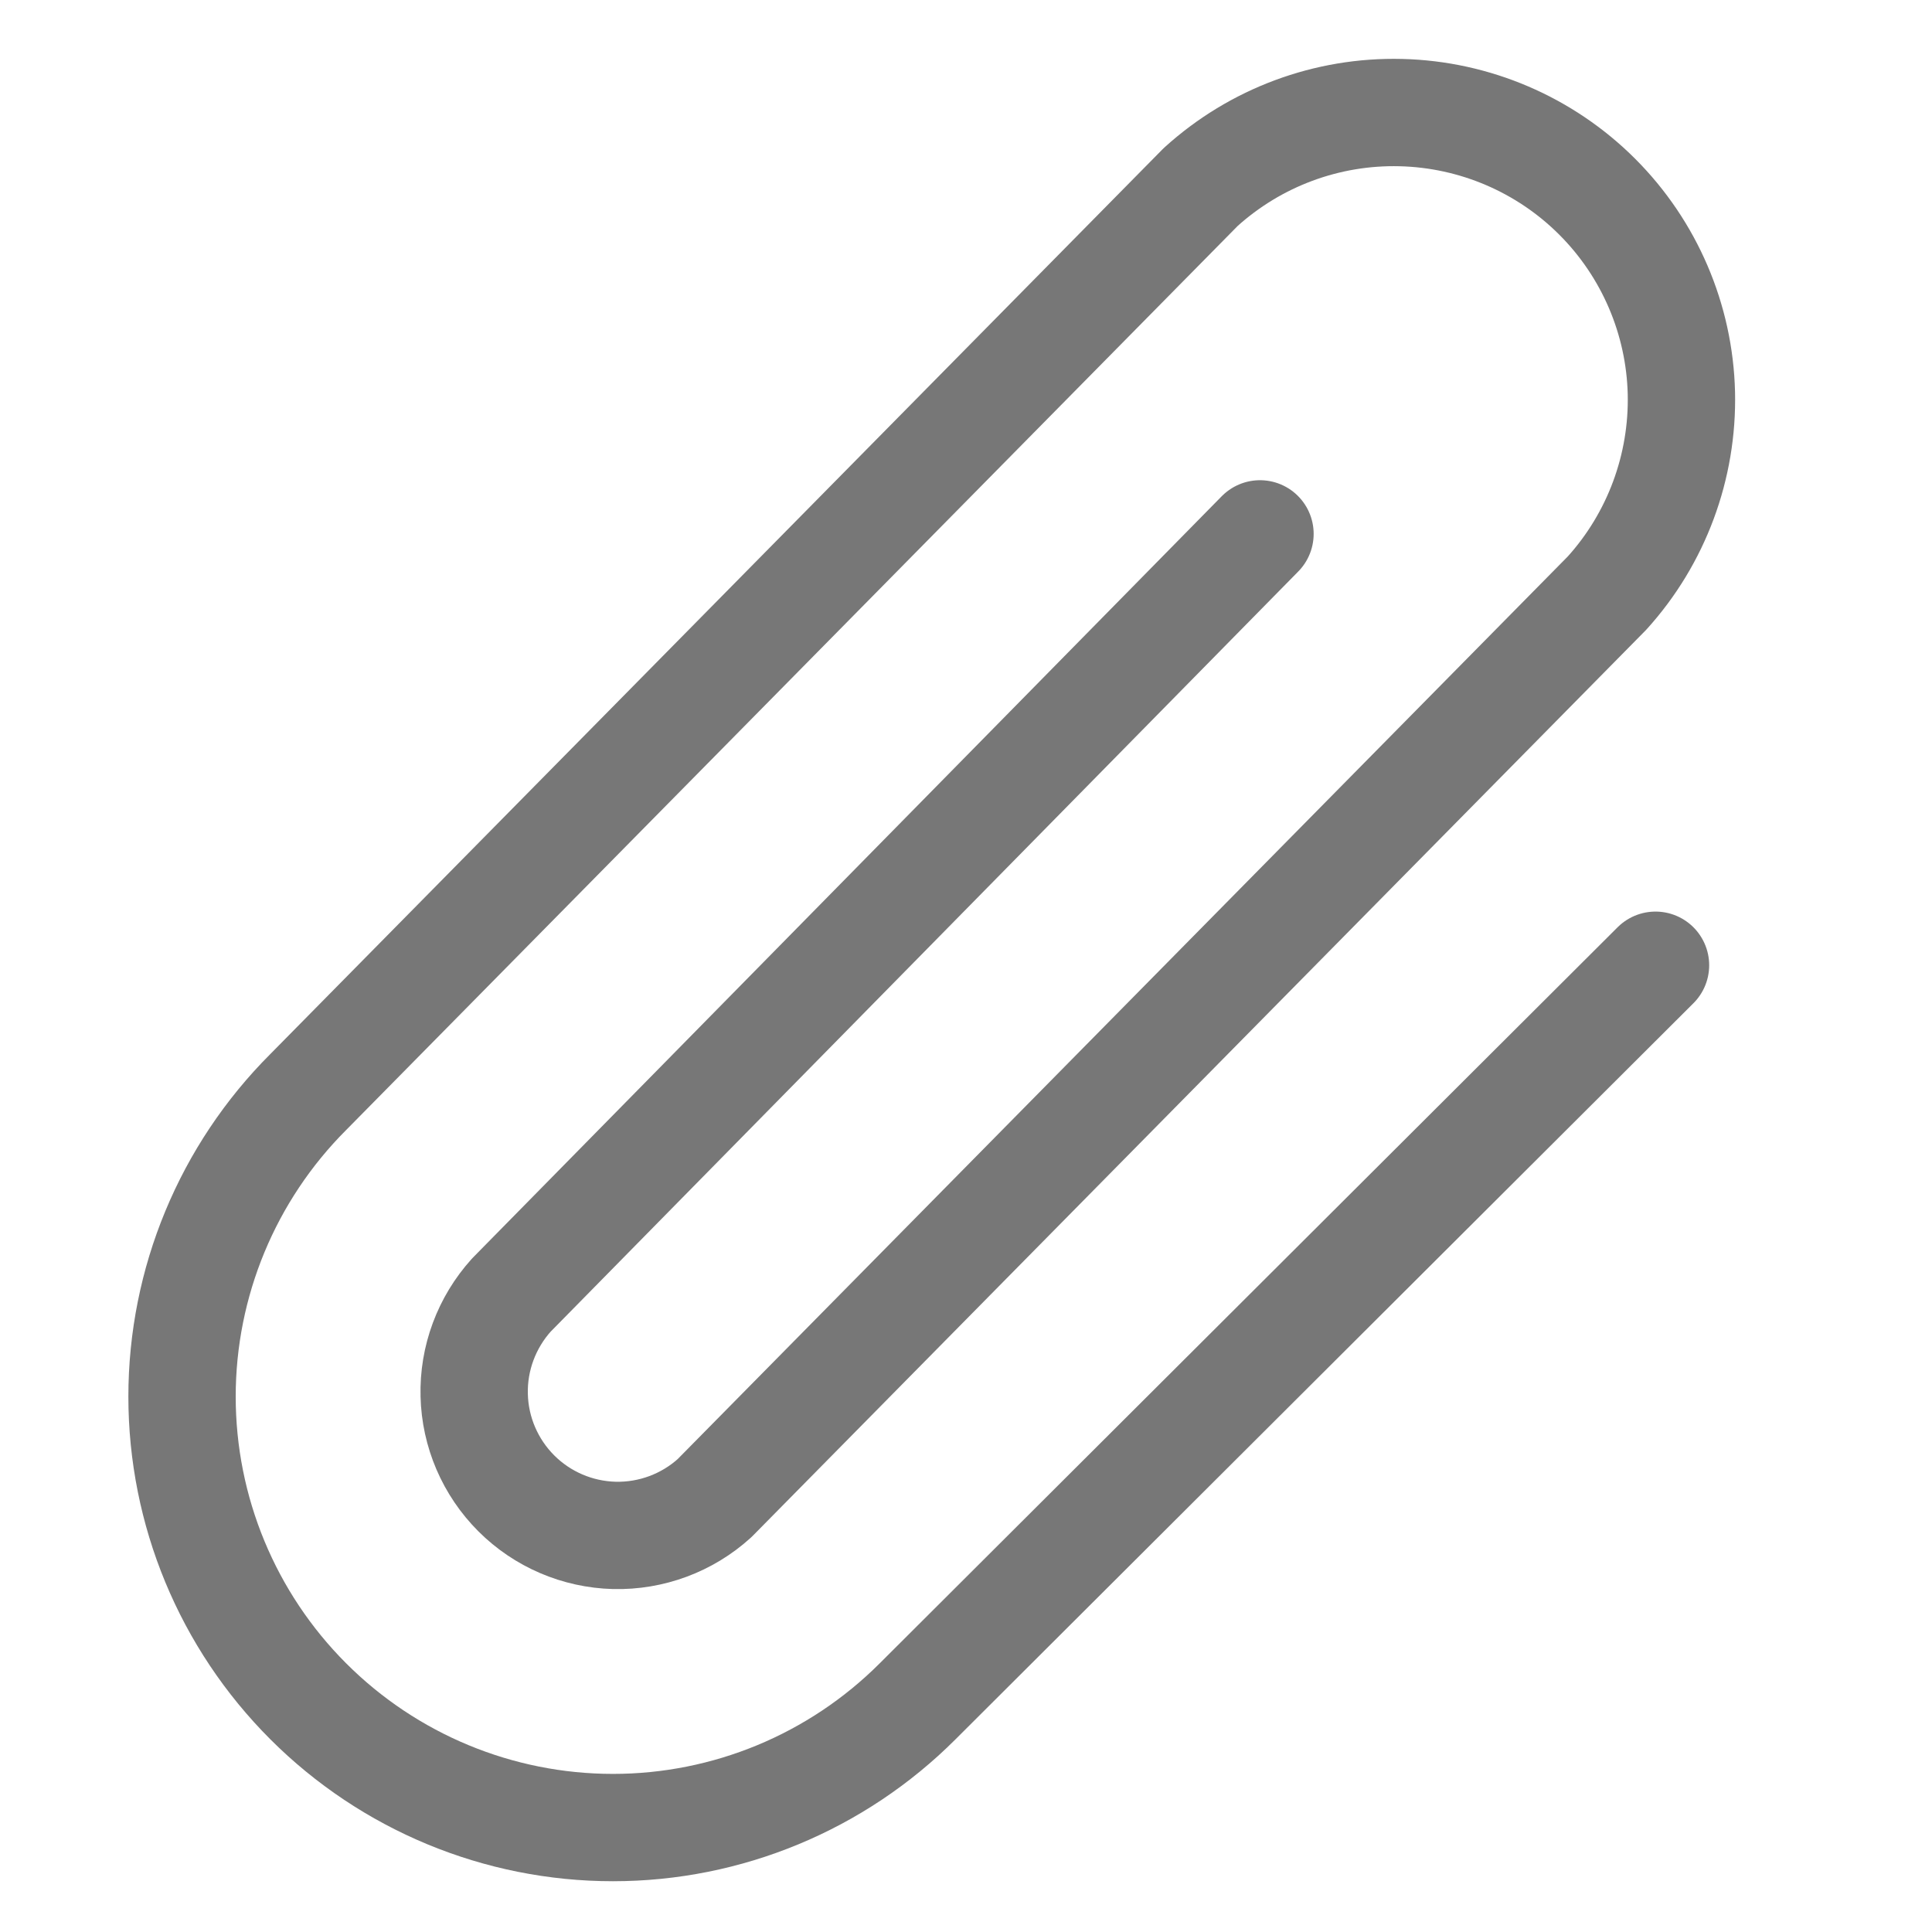 <svg width="18" height="18" viewBox="0 0 18 18" fill="none" xmlns="http://www.w3.org/2000/svg">
<path d="M11.739 4.974L4.764 12.066C4.534 12.321 4.409 12.655 4.418 12.999C4.426 13.342 4.567 13.67 4.81 13.913C5.053 14.156 5.38 14.296 5.724 14.305C6.068 14.313 6.402 14.189 6.657 13.958L14.972 5.526C15.433 5.017 15.681 4.349 15.665 3.661C15.648 2.974 15.367 2.319 14.881 1.833C14.394 1.346 13.739 1.066 13.052 1.049C12.364 1.032 11.697 1.28 11.187 1.742L2.872 10.174C2.119 10.927 1.696 11.948 1.696 13.012C1.696 14.077 2.119 15.098 2.872 15.851C3.625 16.604 4.646 17.027 5.711 17.027C6.775 17.027 7.796 16.604 8.549 15.851L15.424 8.993" stroke="#777777" stroke-linecap="round" stroke-linejoin="round"/>
</svg>
